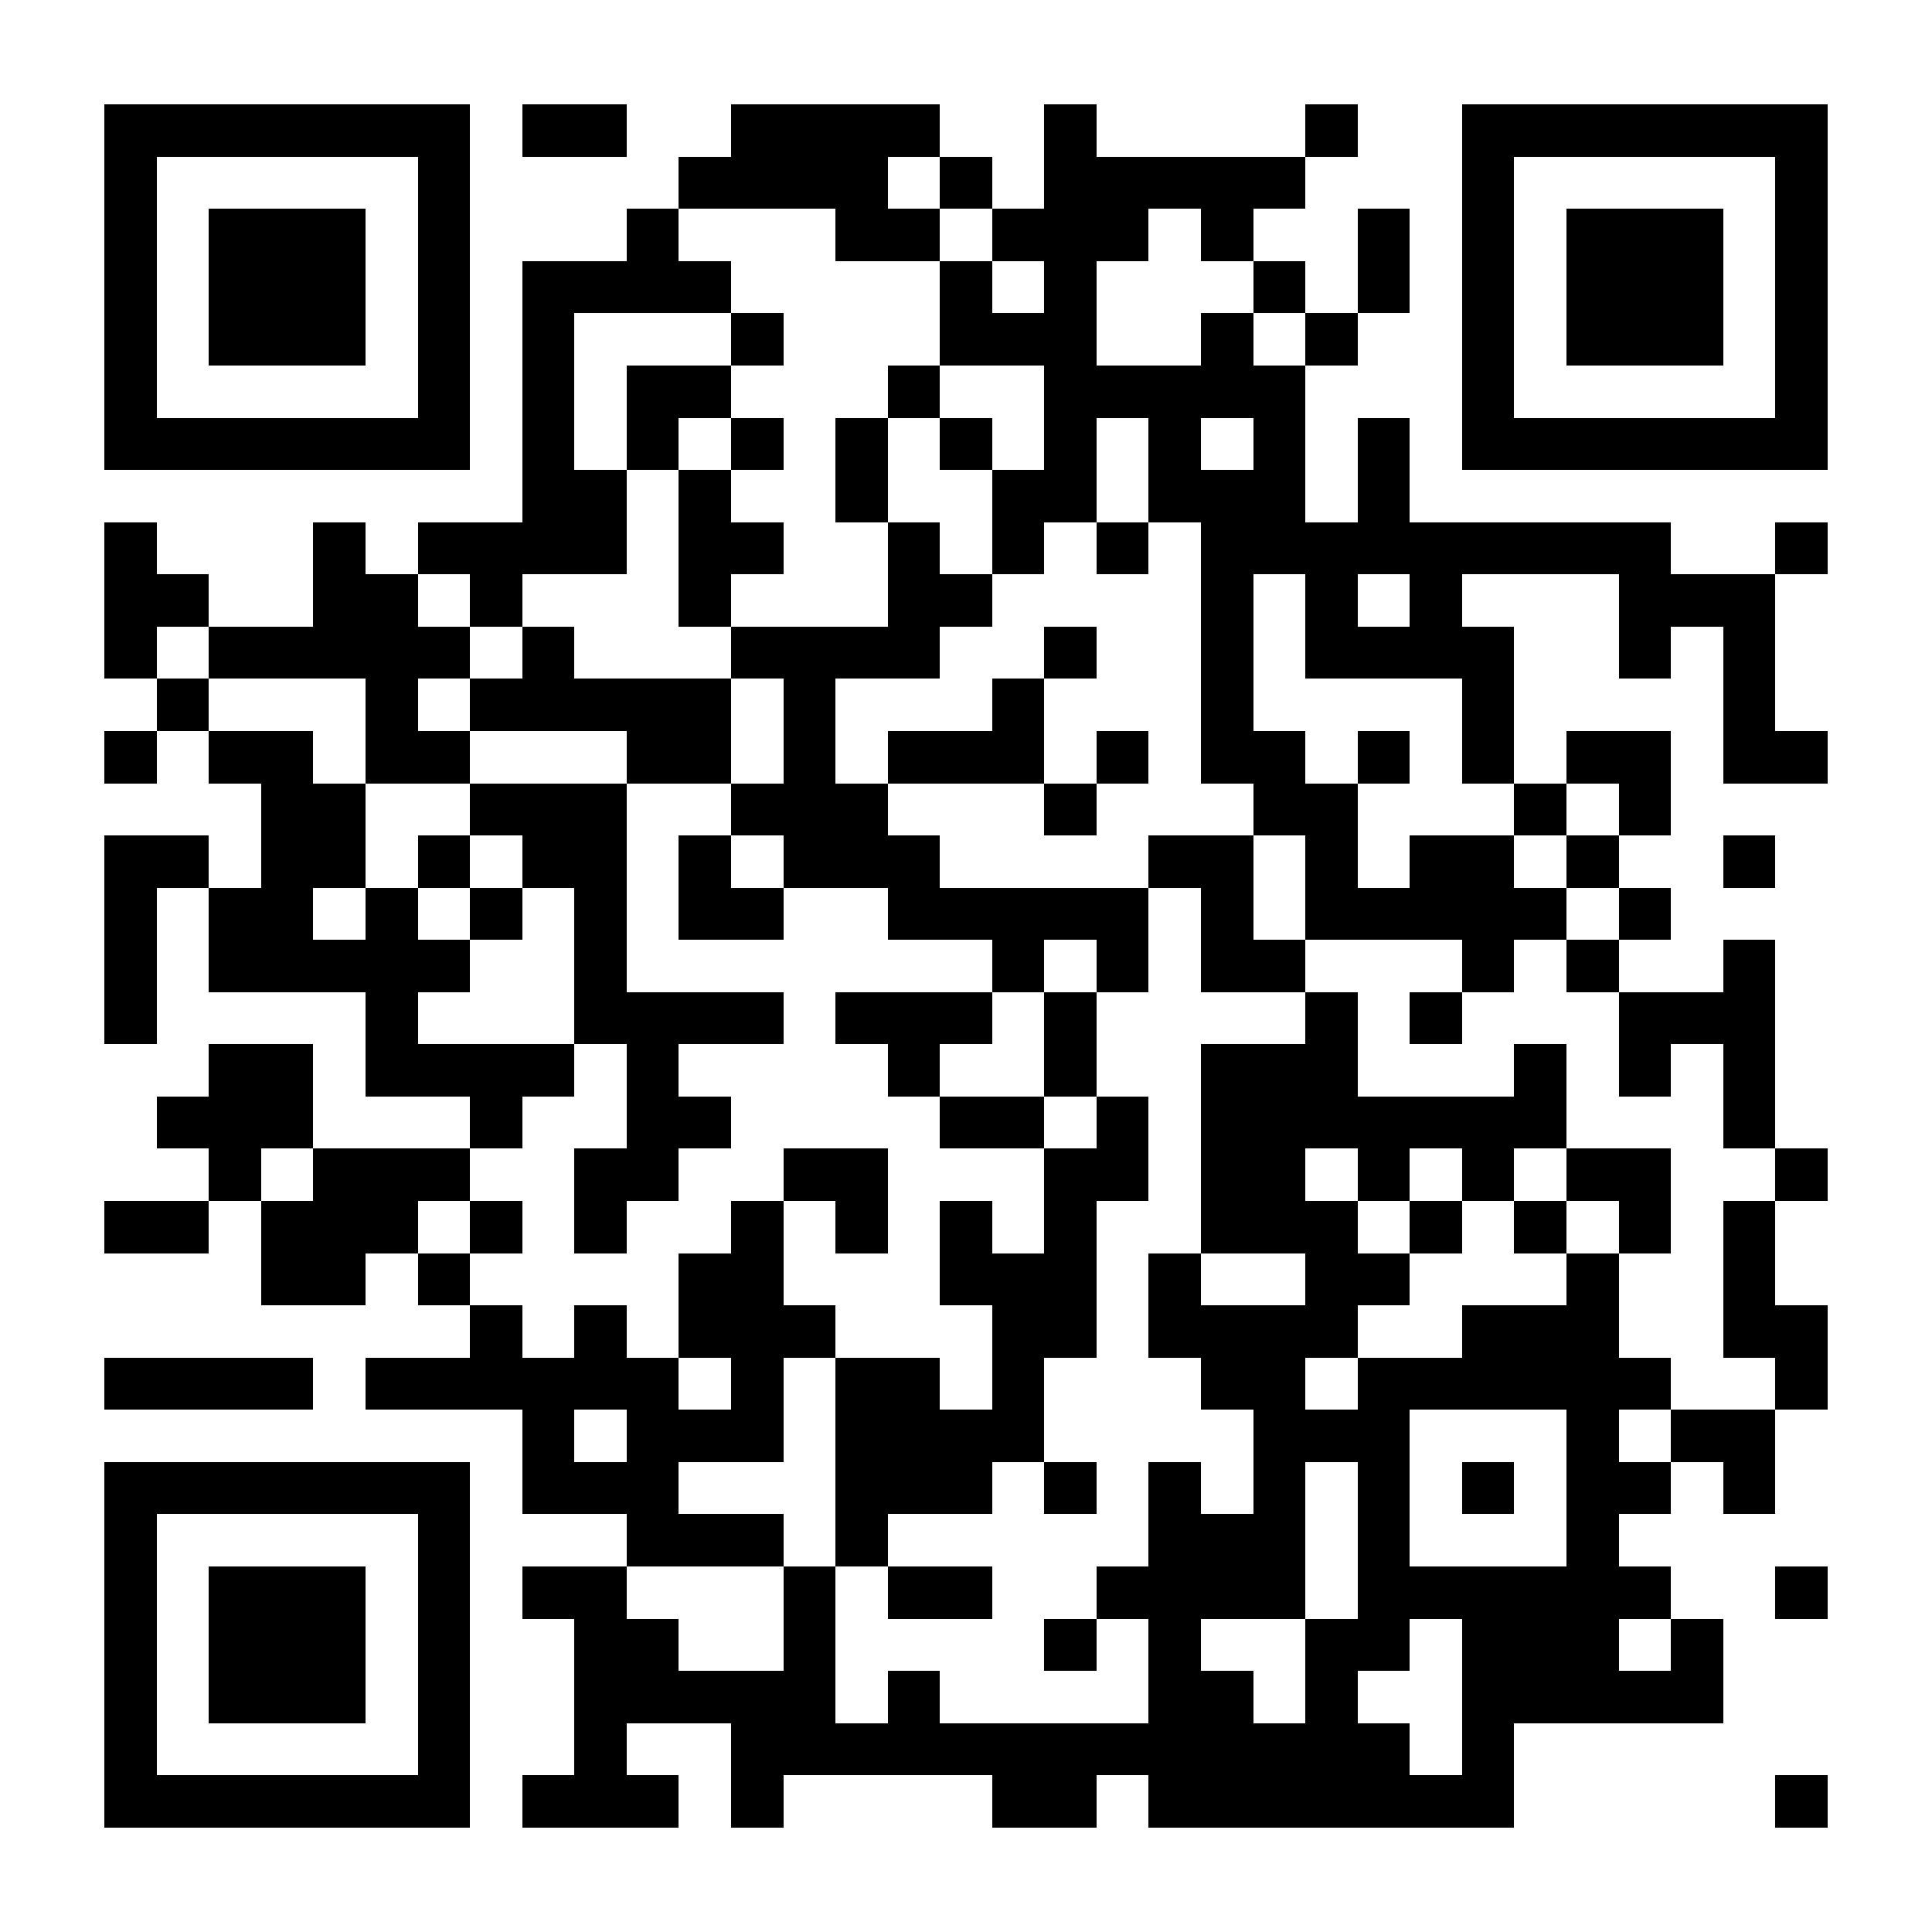<?xml version="1.0" encoding="UTF-8"?>
<!DOCTYPE svg PUBLIC '-//W3C//DTD SVG 1.0//EN'
          'http://www.w3.org/TR/2001/REC-SVG-20010904/DTD/svg10.dtd'>
<svg fill="#fff" height="37" shape-rendering="crispEdges" style="fill: #fff;" viewBox="0 0 37 37" width="37" xmlns="http://www.w3.org/2000/svg" xmlns:xlink="http://www.w3.org/1999/xlink"
><path d="M0 0h37v37H0z"
  /><path d="M2 2.5h7m1 0h2m2 0h4m2 0h1m4 0h1m2 0h7M2 3.5h1m5 0h1m4 0h4m1 0h1m1 0h5m3 0h1m5 0h1M2 4.5h1m1 0h3m1 0h1m3 0h1m3 0h2m1 0h3m1 0h1m2 0h1m1 0h1m1 0h3m1 0h1M2 5.5h1m1 0h3m1 0h1m1 0h4m4 0h1m1 0h1m3 0h1m1 0h1m1 0h1m1 0h3m1 0h1M2 6.5h1m1 0h3m1 0h1m1 0h1m3 0h1m3 0h3m2 0h1m1 0h1m2 0h1m1 0h3m1 0h1M2 7.5h1m5 0h1m1 0h1m1 0h2m3 0h1m2 0h5m3 0h1m5 0h1M2 8.5h7m1 0h1m1 0h1m1 0h1m1 0h1m1 0h1m1 0h1m1 0h1m1 0h1m1 0h1m1 0h7M10 9.5h2m1 0h1m2 0h1m2 0h2m1 0h3m1 0h1M2 10.5h1m3 0h1m1 0h4m1 0h2m2 0h1m1 0h1m1 0h1m1 0h9m2 0h1M2 11.5h2m2 0h2m1 0h1m3 0h1m3 0h2m4 0h1m1 0h1m1 0h1m3 0h3M2 12.5h1m1 0h5m1 0h1m3 0h4m2 0h1m2 0h1m1 0h4m2 0h1m1 0h1M3 13.5h1m3 0h1m1 0h5m1 0h1m3 0h1m3 0h1m4 0h1m4 0h1M2 14.5h1m1 0h2m1 0h2m3 0h2m1 0h1m1 0h3m1 0h1m1 0h2m1 0h1m1 0h1m1 0h2m1 0h2M5 15.5h2m2 0h3m2 0h3m3 0h1m3 0h2m3 0h1m1 0h1M2 16.5h2m1 0h2m1 0h1m1 0h2m1 0h1m1 0h3m4 0h2m1 0h1m1 0h2m1 0h1m2 0h1M2 17.5h1m1 0h2m1 0h1m1 0h1m1 0h1m1 0h2m2 0h5m1 0h1m1 0h5m1 0h1M2 18.5h1m1 0h5m2 0h1m7 0h1m1 0h1m1 0h2m3 0h1m1 0h1m2 0h1M2 19.5h1m4 0h1m3 0h4m1 0h3m1 0h1m4 0h1m1 0h1m3 0h3M4 20.5h2m1 0h4m1 0h1m4 0h1m2 0h1m2 0h3m3 0h1m1 0h1m1 0h1M3 21.5h3m3 0h1m2 0h2m4 0h2m1 0h1m1 0h7m3 0h1M4 22.5h1m1 0h3m2 0h2m2 0h2m3 0h2m1 0h2m1 0h1m1 0h1m1 0h2m2 0h1M2 23.5h2m1 0h3m1 0h1m1 0h1m2 0h1m1 0h1m1 0h1m1 0h1m2 0h3m1 0h1m1 0h1m1 0h1m1 0h1M5 24.5h2m1 0h1m4 0h2m3 0h3m1 0h1m2 0h2m3 0h1m2 0h1M9 25.5h1m1 0h1m1 0h3m3 0h2m1 0h4m2 0h3m2 0h2M2 26.5h4m1 0h6m1 0h1m1 0h2m1 0h1m3 0h2m1 0h6m2 0h1M10 27.5h1m1 0h3m1 0h4m4 0h3m3 0h1m1 0h2M2 28.5h7m1 0h3m3 0h3m1 0h1m1 0h1m1 0h1m1 0h1m1 0h1m1 0h2m1 0h1M2 29.5h1m5 0h1m3 0h3m1 0h1m5 0h3m1 0h1m3 0h1M2 30.5h1m1 0h3m1 0h1m1 0h2m3 0h1m1 0h2m2 0h4m1 0h6m2 0h1M2 31.5h1m1 0h3m1 0h1m2 0h2m2 0h1m4 0h1m1 0h1m2 0h2m1 0h3m1 0h1M2 32.5h1m1 0h3m1 0h1m2 0h5m1 0h1m4 0h2m1 0h1m2 0h5M2 33.5h1m5 0h1m2 0h1m2 0h13m1 0h1M2 34.5h7m1 0h3m1 0h1m4 0h2m1 0h7m5 0h1" stroke="#000"
/></svg
>
